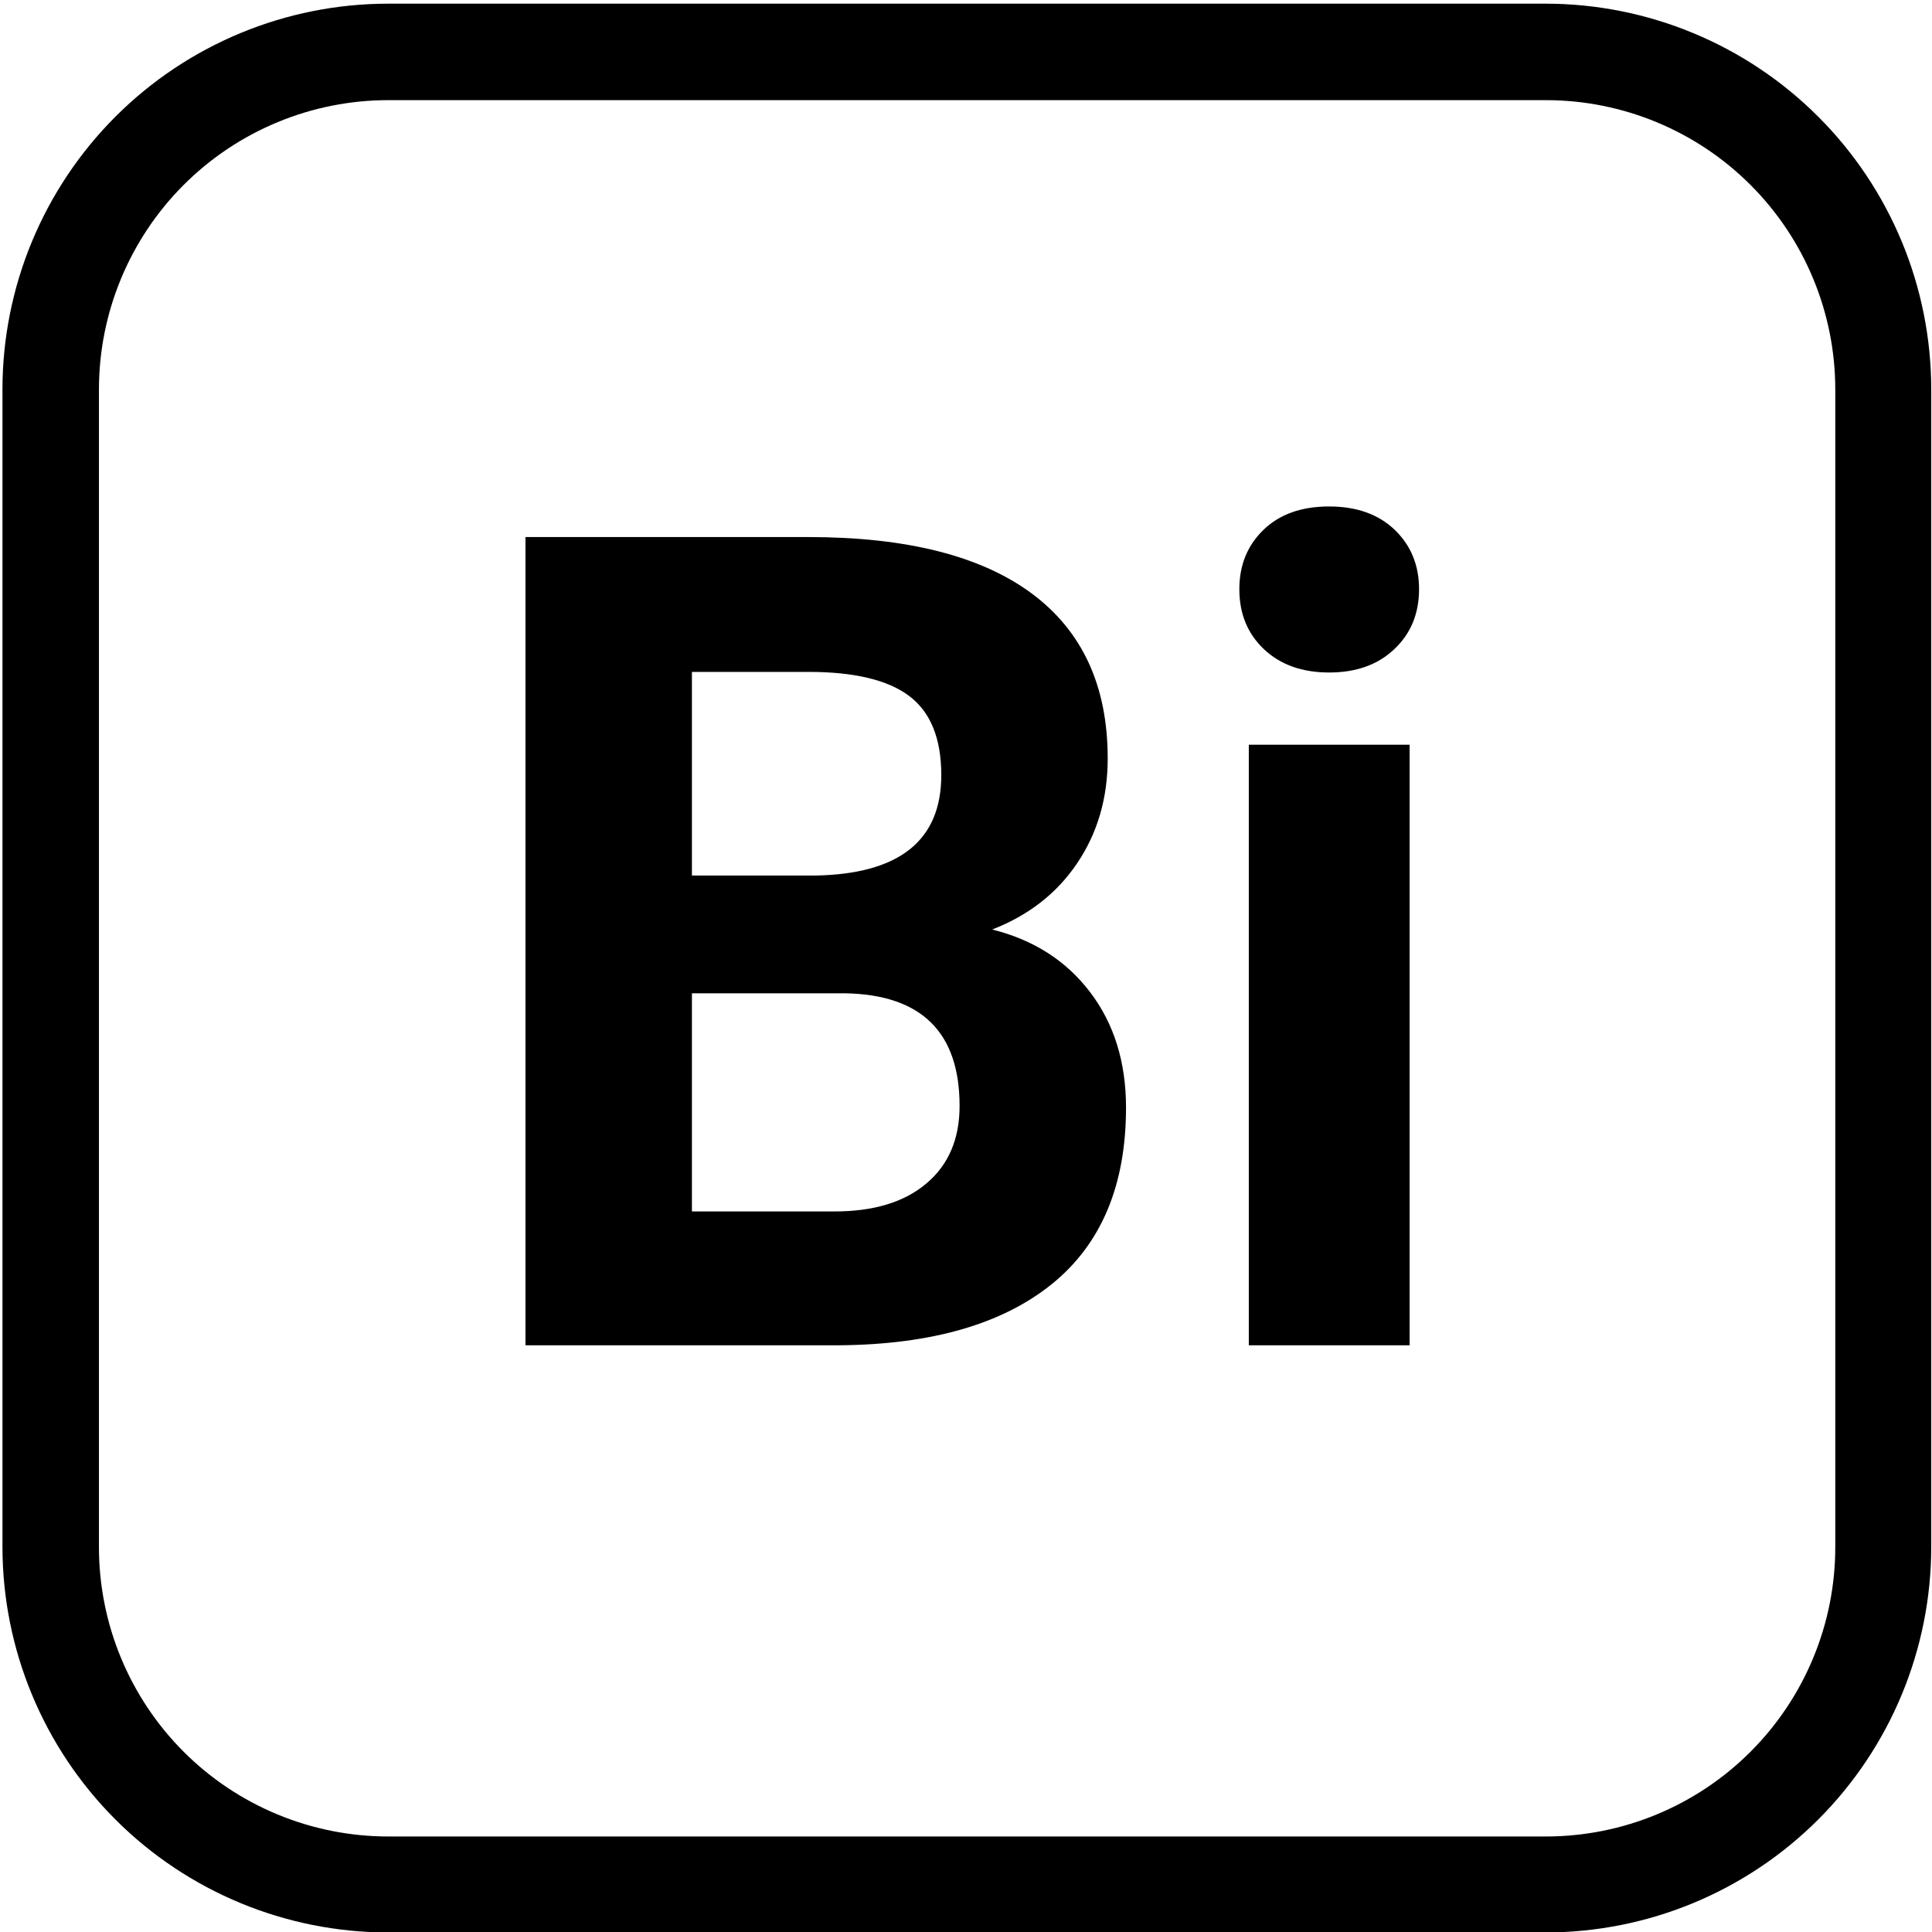 <svg xmlns="http://www.w3.org/2000/svg" xmlns:xlink="http://www.w3.org/1999/xlink" width="50" zoomAndPan="magnify" viewBox="18 3 150 150" height="50" preserveAspectRatio="xMidYMid meet" version="1.0"><defs><g/><clipPath id="e9e3fce870"><path d="M 18.191 3.285 L 167.945 3.285 L 167.945 153.047 L 18.191 153.047 Z M 18.191 3.285 " clip-rule="nonzero"/></clipPath><clipPath id="cd43c9ff11"><path d="M 48.141 3.285 L 137.988 3.285 C 145.934 3.285 153.551 6.441 159.168 12.059 C 164.785 17.676 167.941 25.293 167.941 33.238 L 167.941 123.086 C 167.941 131.031 164.785 138.648 159.168 144.266 C 153.551 149.883 145.934 153.035 137.988 153.035 L 48.141 153.035 C 40.199 153.035 32.578 149.883 26.961 144.266 C 21.348 138.648 18.191 131.031 18.191 123.086 L 18.191 33.238 C 18.191 25.293 21.348 17.676 26.961 12.059 C 32.578 6.441 40.199 3.285 48.141 3.285 Z M 48.141 3.285 " clip-rule="nonzero"/></clipPath></defs><g clip-path="url(#e9e3fce870)"><g clip-path="url(#cd43c9ff11)"><path stroke-linecap="butt" transform="matrix(0.749, 0, 0, 0.749, 18.191, 3.287)" fill="none" stroke-linejoin="miter" d="M 39.997 -0.002 L 159.985 -0.002 C 170.596 -0.002 180.768 4.213 188.27 11.714 C 195.771 19.216 199.986 29.388 199.986 39.999 L 199.986 159.987 C 199.986 170.597 195.771 180.77 188.27 188.271 C 180.768 195.773 170.596 199.983 159.985 199.983 L 39.997 199.983 C 29.392 199.983 19.214 195.773 11.712 188.271 C 4.216 180.77 0.001 170.597 0.001 159.987 L 0.001 39.999 C 0.001 29.388 4.216 19.216 11.712 11.714 C 19.214 4.213 29.392 -0.002 39.997 -0.002 Z M 39.997 -0.002 " stroke="#000000" stroke-width="20" stroke-opacity="1" stroke-miterlimit="4"/></g></g><g fill="#000000" fill-opacity="1"><g transform="translate(53.19, 107.447)"><g><path d="M 5.609 0 L 5.609 -62.75 L 27.578 -62.75 C 35.191 -62.75 40.969 -61.289 44.906 -58.375 C 48.844 -55.457 50.812 -51.188 50.812 -45.562 C 50.812 -42.477 50.02 -39.766 48.438 -37.422 C 46.863 -35.086 44.664 -33.375 41.844 -32.281 C 45.062 -31.477 47.598 -29.852 49.453 -27.406 C 51.305 -24.969 52.234 -21.984 52.234 -18.453 C 52.234 -12.41 50.305 -7.836 46.453 -4.734 C 42.609 -1.641 37.125 -0.062 30 0 Z M 18.531 -27.328 L 18.531 -10.391 L 29.609 -10.391 C 32.648 -10.391 35.023 -11.113 36.734 -12.562 C 38.453 -14.008 39.312 -16.016 39.312 -18.578 C 39.312 -24.316 36.336 -27.234 30.391 -27.328 Z M 18.531 -36.469 L 28.094 -36.469 C 34.625 -36.582 37.891 -39.18 37.891 -44.266 C 37.891 -47.109 37.062 -49.156 35.406 -50.406 C 33.75 -51.656 31.141 -52.281 27.578 -52.281 L 18.531 -52.281 Z M 18.531 -36.469 "/></g></g><g transform="translate(109.519, 107.447)"><g><path d="M 17.922 0 L 5.438 0 L 5.438 -46.625 L 17.922 -46.625 Z M 4.703 -58.703 C 4.703 -60.566 5.328 -62.102 6.578 -63.312 C 7.828 -64.52 9.523 -65.125 11.672 -65.125 C 13.805 -65.125 15.504 -64.52 16.766 -63.312 C 18.023 -62.102 18.656 -60.566 18.656 -58.703 C 18.656 -56.805 18.016 -55.254 16.734 -54.047 C 15.461 -52.836 13.773 -52.234 11.672 -52.234 C 9.578 -52.234 7.891 -52.836 6.609 -54.047 C 5.336 -55.254 4.703 -56.805 4.703 -58.703 Z M 4.703 -58.703 "/></g></g></g></svg>
